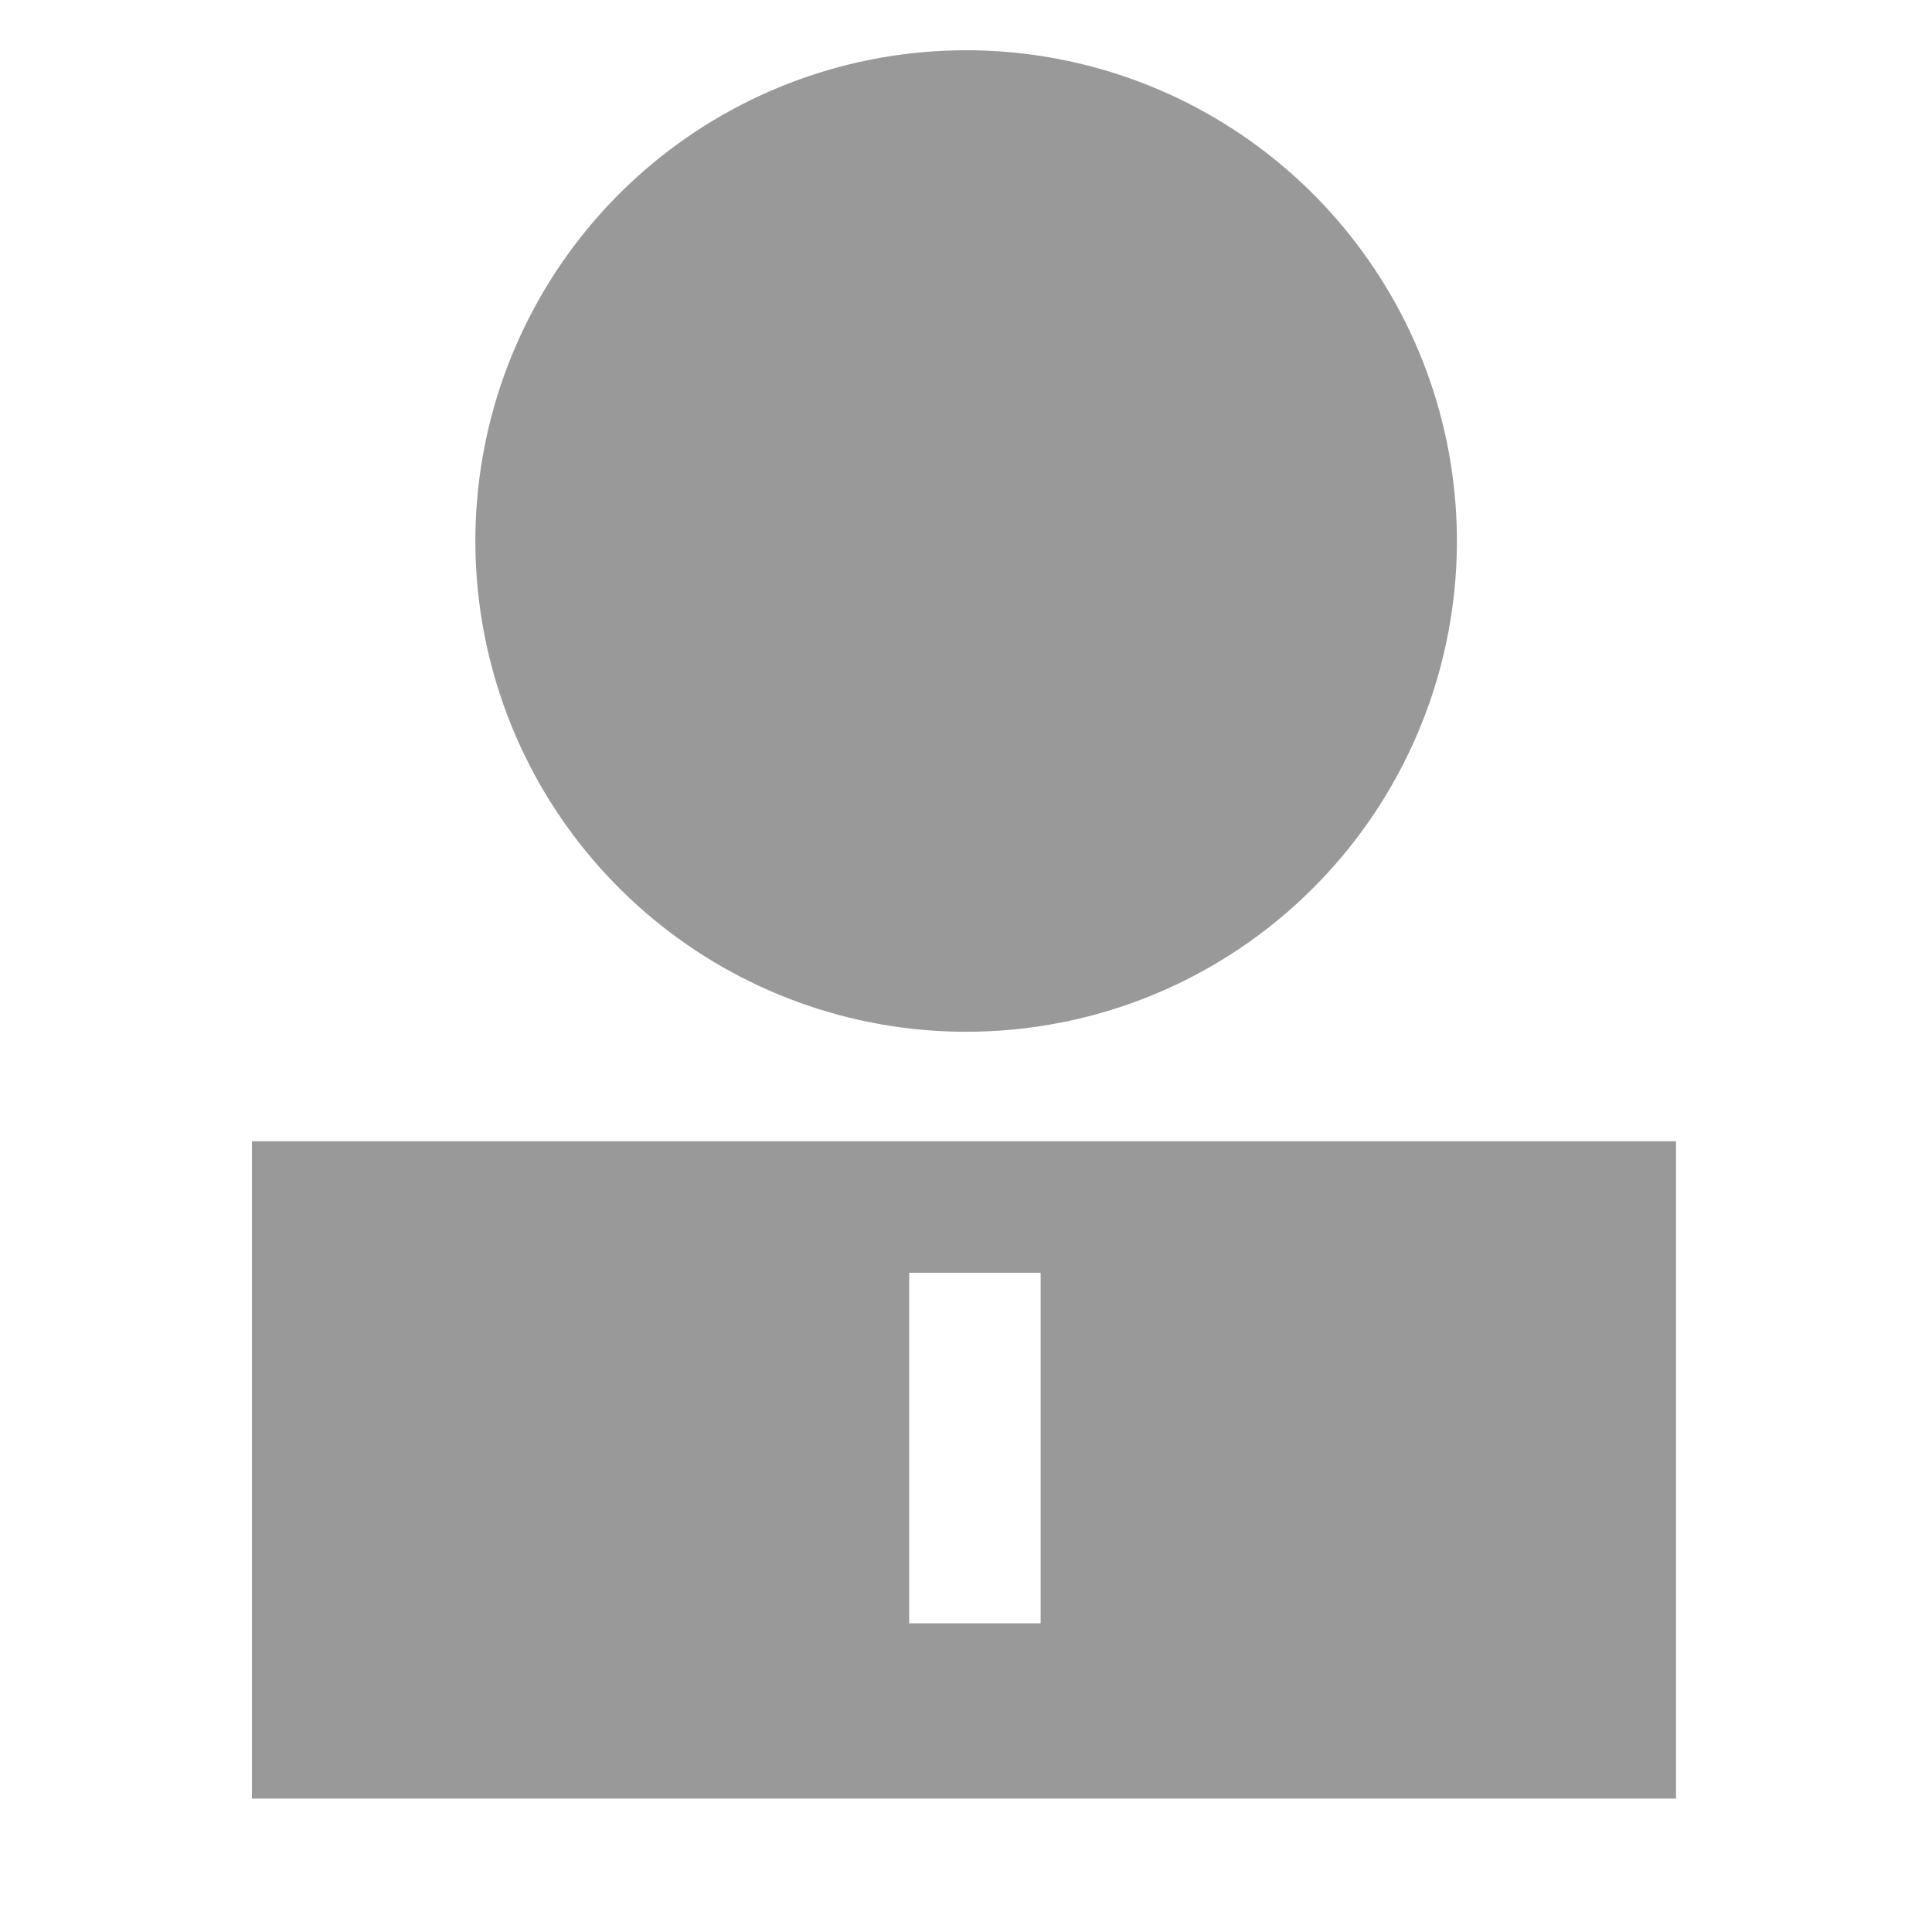 <svg xmlns="http://www.w3.org/2000/svg" xmlns:xlink="http://www.w3.org/1999/xlink" fill="none" version="1.1" width="22" height="22" viewBox="0 0 22 22"><defs><clipPath id="master_svg0_0_60311"><rect x="0" y="0" width="22" height="22" rx="0"/></clipPath></defs><g clip-path="url(#master_svg0_0_60311)"><g><path d="M19.085,20.481C19.085,20.481,2.869,20.481,2.869,20.481C2.869,20.481,2.869,12.996,2.869,12.996C2.869,12.996,19.085,12.996,19.085,12.996C19.085,12.996,19.085,20.481,19.085,20.481ZM10.353,14.493C10.353,14.493,10.353,18.485,10.353,18.485C10.353,18.485,11.85,18.485,11.85,18.485C11.85,18.485,11.85,14.493,11.85,14.493C11.85,14.493,10.353,14.493,10.353,14.493ZM10.977,11.749C9.685,11.743,8.435,11.29,7.44,10.467C6.444,9.644,5.765,8.501,5.517,7.233C5.269,5.965,5.468,4.651,6.08,3.513C6.692,2.375,7.679,1.485,8.874,0.993C10.068,0.501,11.396,0.439,12.632,0.815C13.868,1.192,14.935,1.986,15.651,3.061C16.368,4.135,16.69,5.425,16.563,6.711C16.435,7.997,15.867,9.198,14.953,10.112C14.432,10.634,13.812,11.048,13.129,11.329C12.447,11.61,11.715,11.752,10.977,11.749Z" fill="#000000" fill-opacity="0.4"/></g></g></svg>
